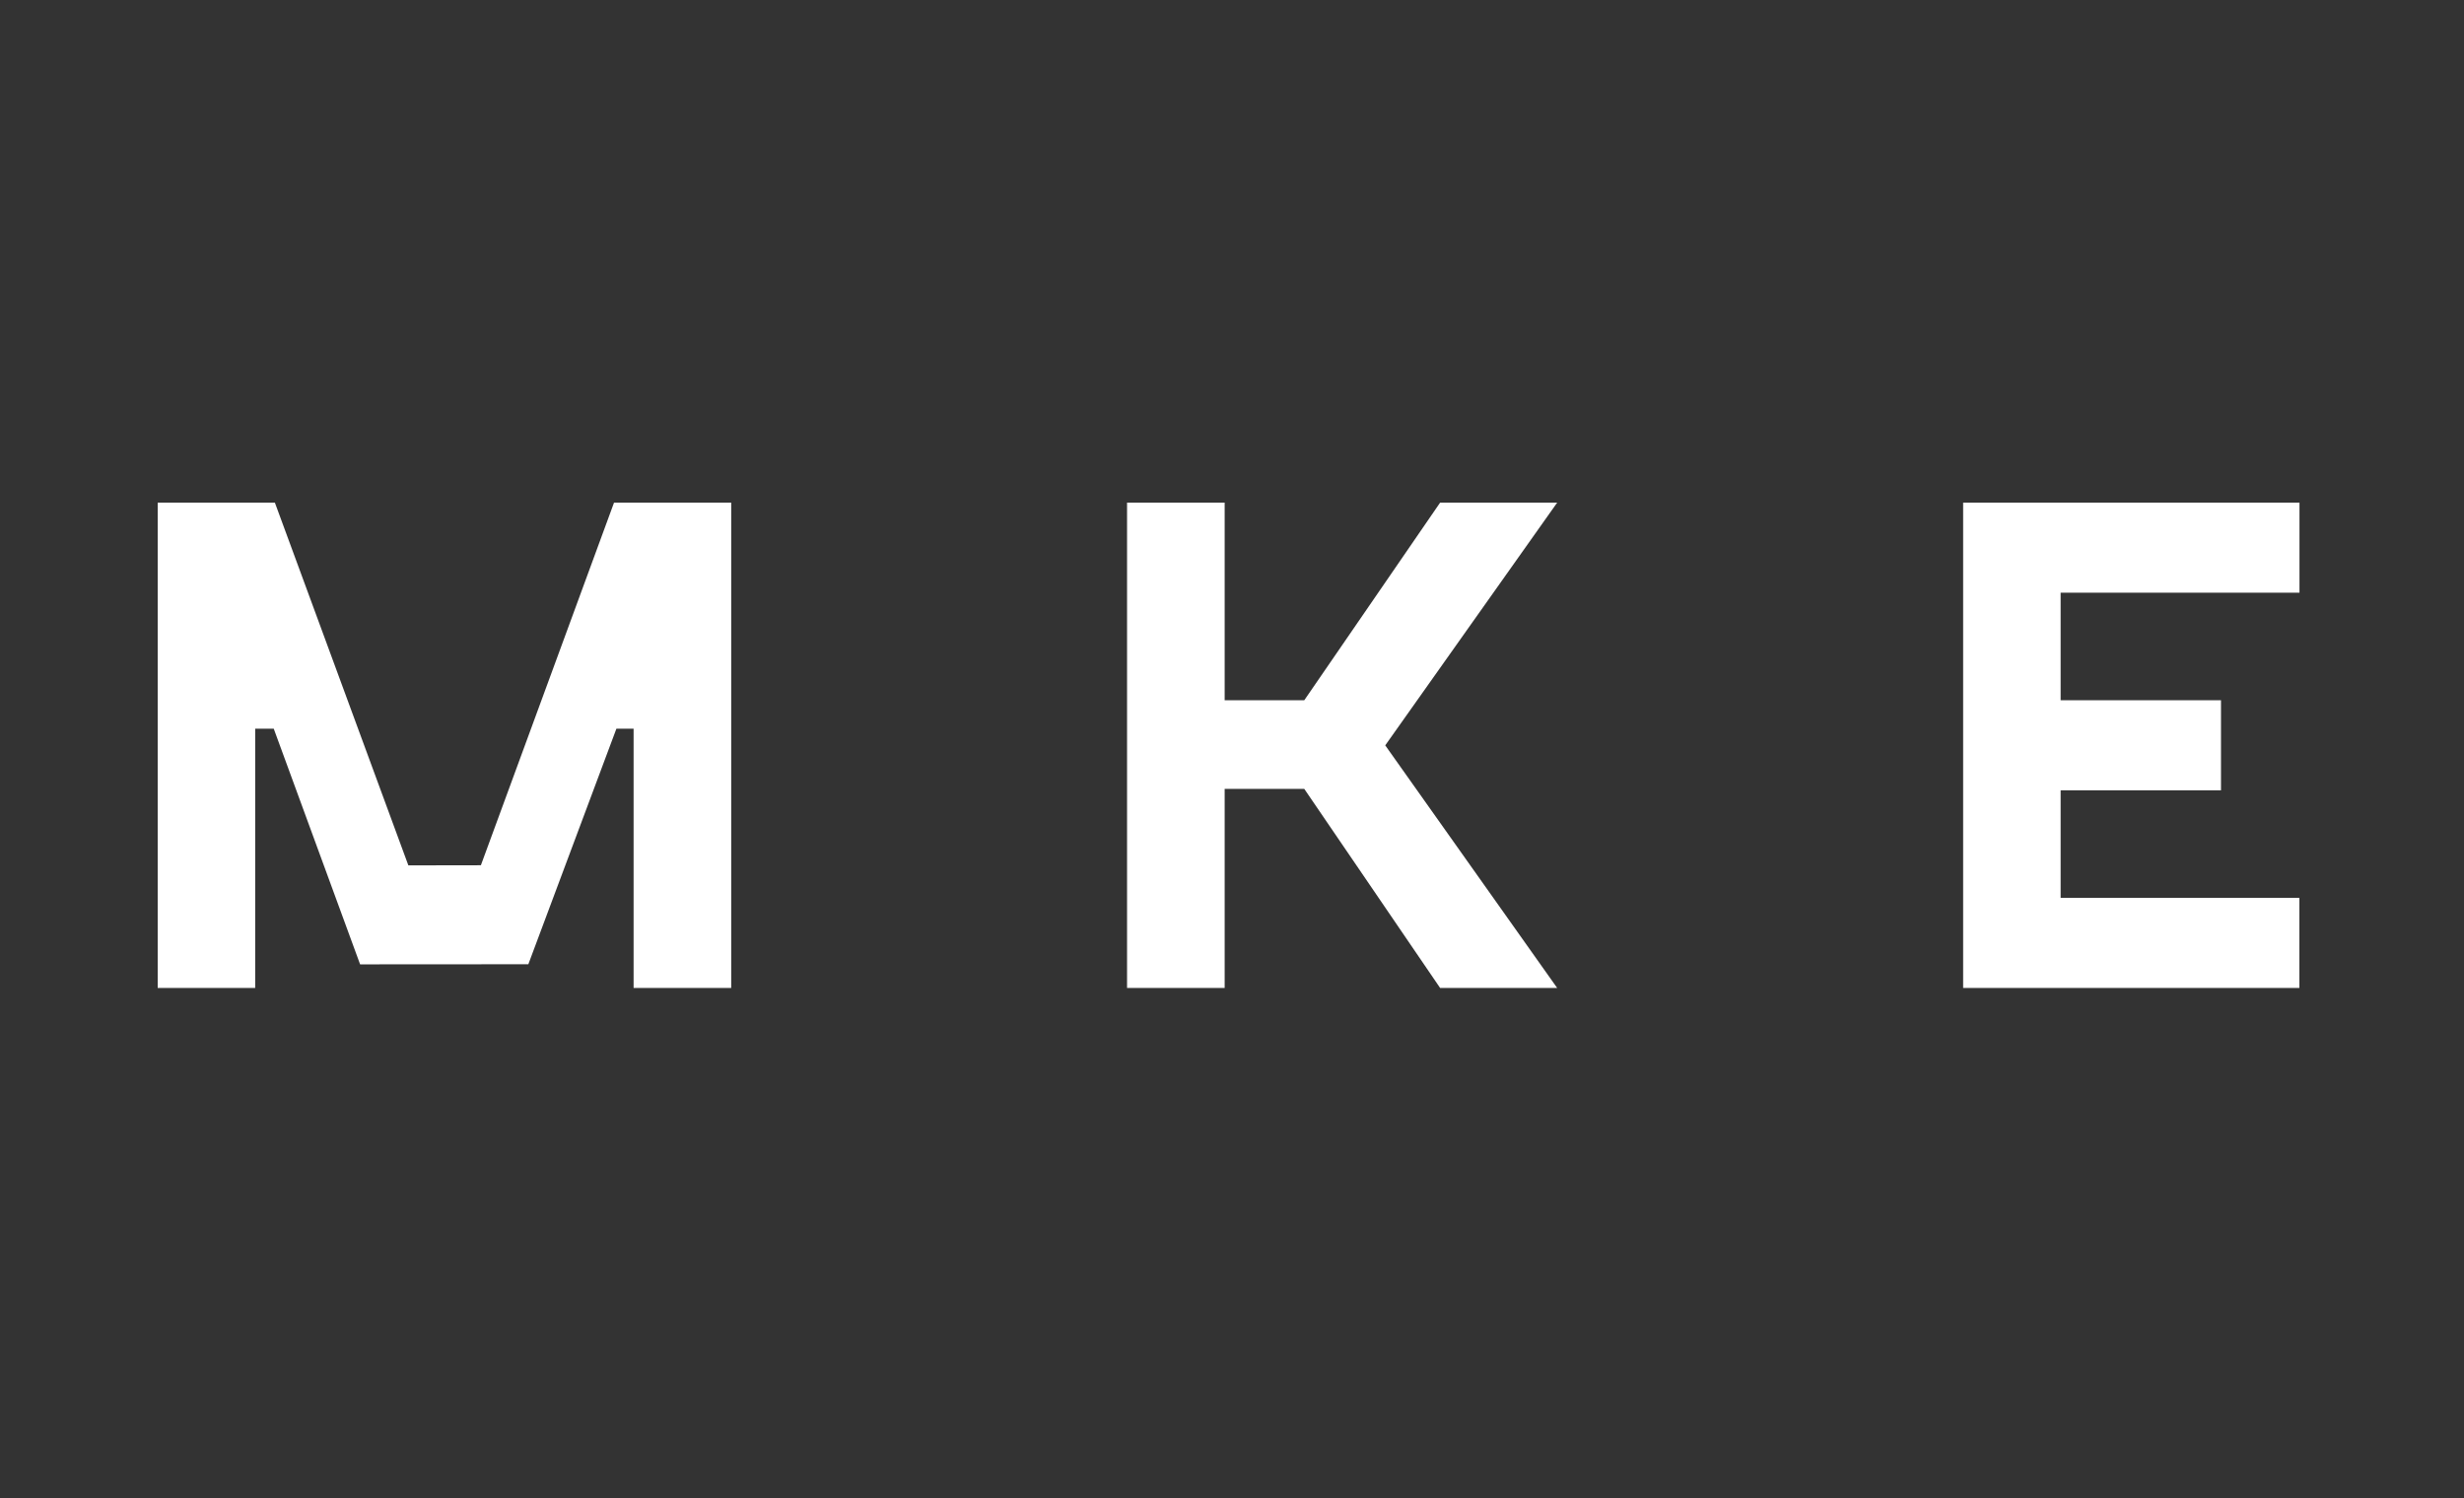 <?xml version="1.0" encoding="UTF-8"?> <svg xmlns="http://www.w3.org/2000/svg" width="250" height="152" viewBox="0 0 250 152" fill="none"><rect x="0" y="0" width="250" height="152" fill="#333333" stroke="none"/> <path fill-rule="evenodd" clip-rule="evenodd" d="M74.189 51V100.248H64.285V73.941H62.54L53.606 97.84C50.759 97.84 47.915 97.843 45.072 97.846C42.228 97.848 39.384 97.851 36.537 97.851C35.079 93.875 33.622 89.897 32.164 85.918L32.156 85.896C30.695 81.91 29.235 77.924 27.775 73.941H25.892V100.248H16V51H27.889C32.407 63.269 36.925 75.538 41.432 87.808C42.657 87.808 43.882 87.805 45.107 87.802L45.111 87.802C46.338 87.799 47.565 87.796 48.791 87.796C51.043 81.665 53.292 75.538 55.541 69.41L55.544 69.403L55.556 69.371C57.803 63.248 60.05 57.126 62.3 51H74.189ZM209.074 60.142V71.053H225.344V80.195H209.074V91.106H233.296V100.248H199.182V51H233.308V60.142H209.074ZM157.993 100.248L140.548 75.63L157.993 51H146.116L132.333 71.053H124.255V51H114.352V100.248H124.255V80.047H132.333L146.116 100.248H157.993Z" fill="white"></path> </svg> 